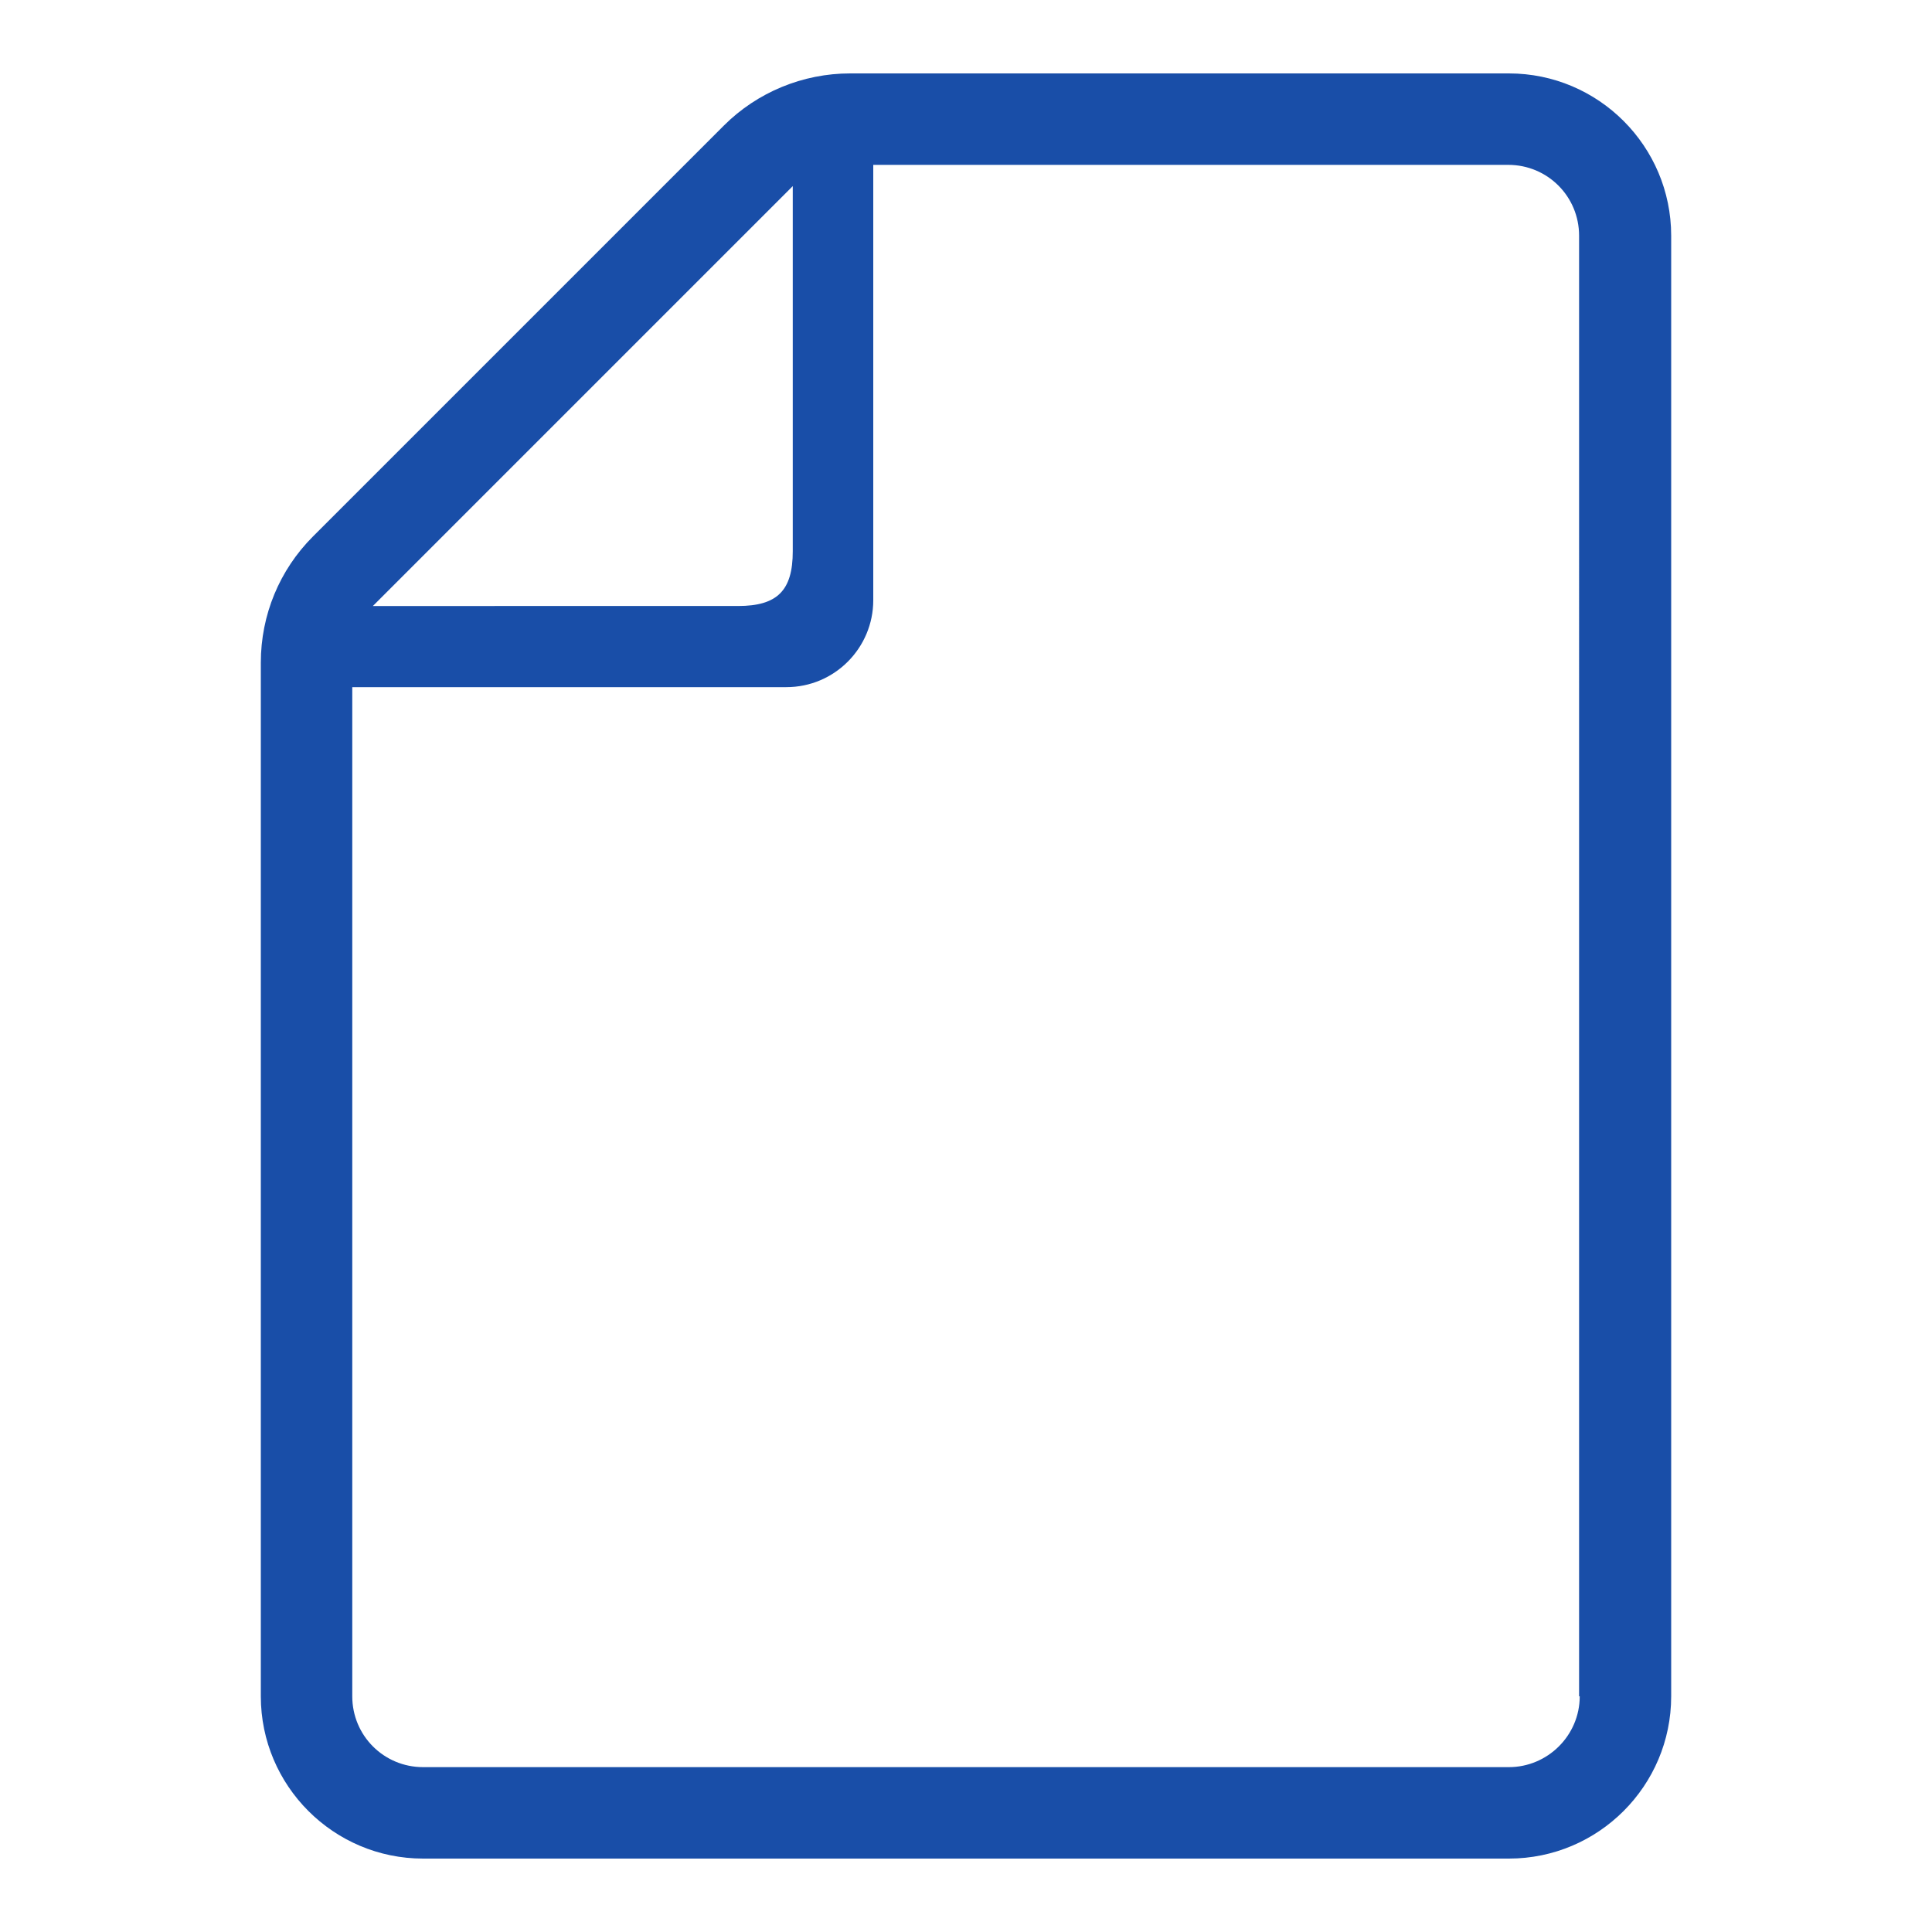 <?xml version="1.0" encoding="UTF-8"?>
<svg id="_レイヤー_1" data-name="レイヤー 1" xmlns="http://www.w3.org/2000/svg" width="30" height="30" viewBox="0 0 30 30">
  <defs>
    <style>
      .cls-1 {
        fill: #194ea8;
      }
    </style>
  </defs>
  <path class="cls-1" d="M23.43,1.14H13.2c-.73,0-1.44,.29-1.96,.81l-6.38,6.38c-.52,.52-.81,1.22-.81,1.96V26.34c0,1.39,1.13,2.52,2.52,2.52H23.43c1.39,0,2.52-1.13,2.52-2.52V3.66c0-1.39-1.13-2.52-2.52-2.52Zm-11.12,1.75v5.67c0,.61-.24,.85-.85,.85H5.79L12.31,2.89Zm12.22,23.45c0,.61-.5,1.1-1.1,1.1H6.57c-.61,0-1.1-.49-1.1-1.1V10.67h6.74c.75,0,1.35-.61,1.35-1.35V2.56h9.86c.61,0,1.1,.49,1.1,1.1V26.34Z"/>
</svg>